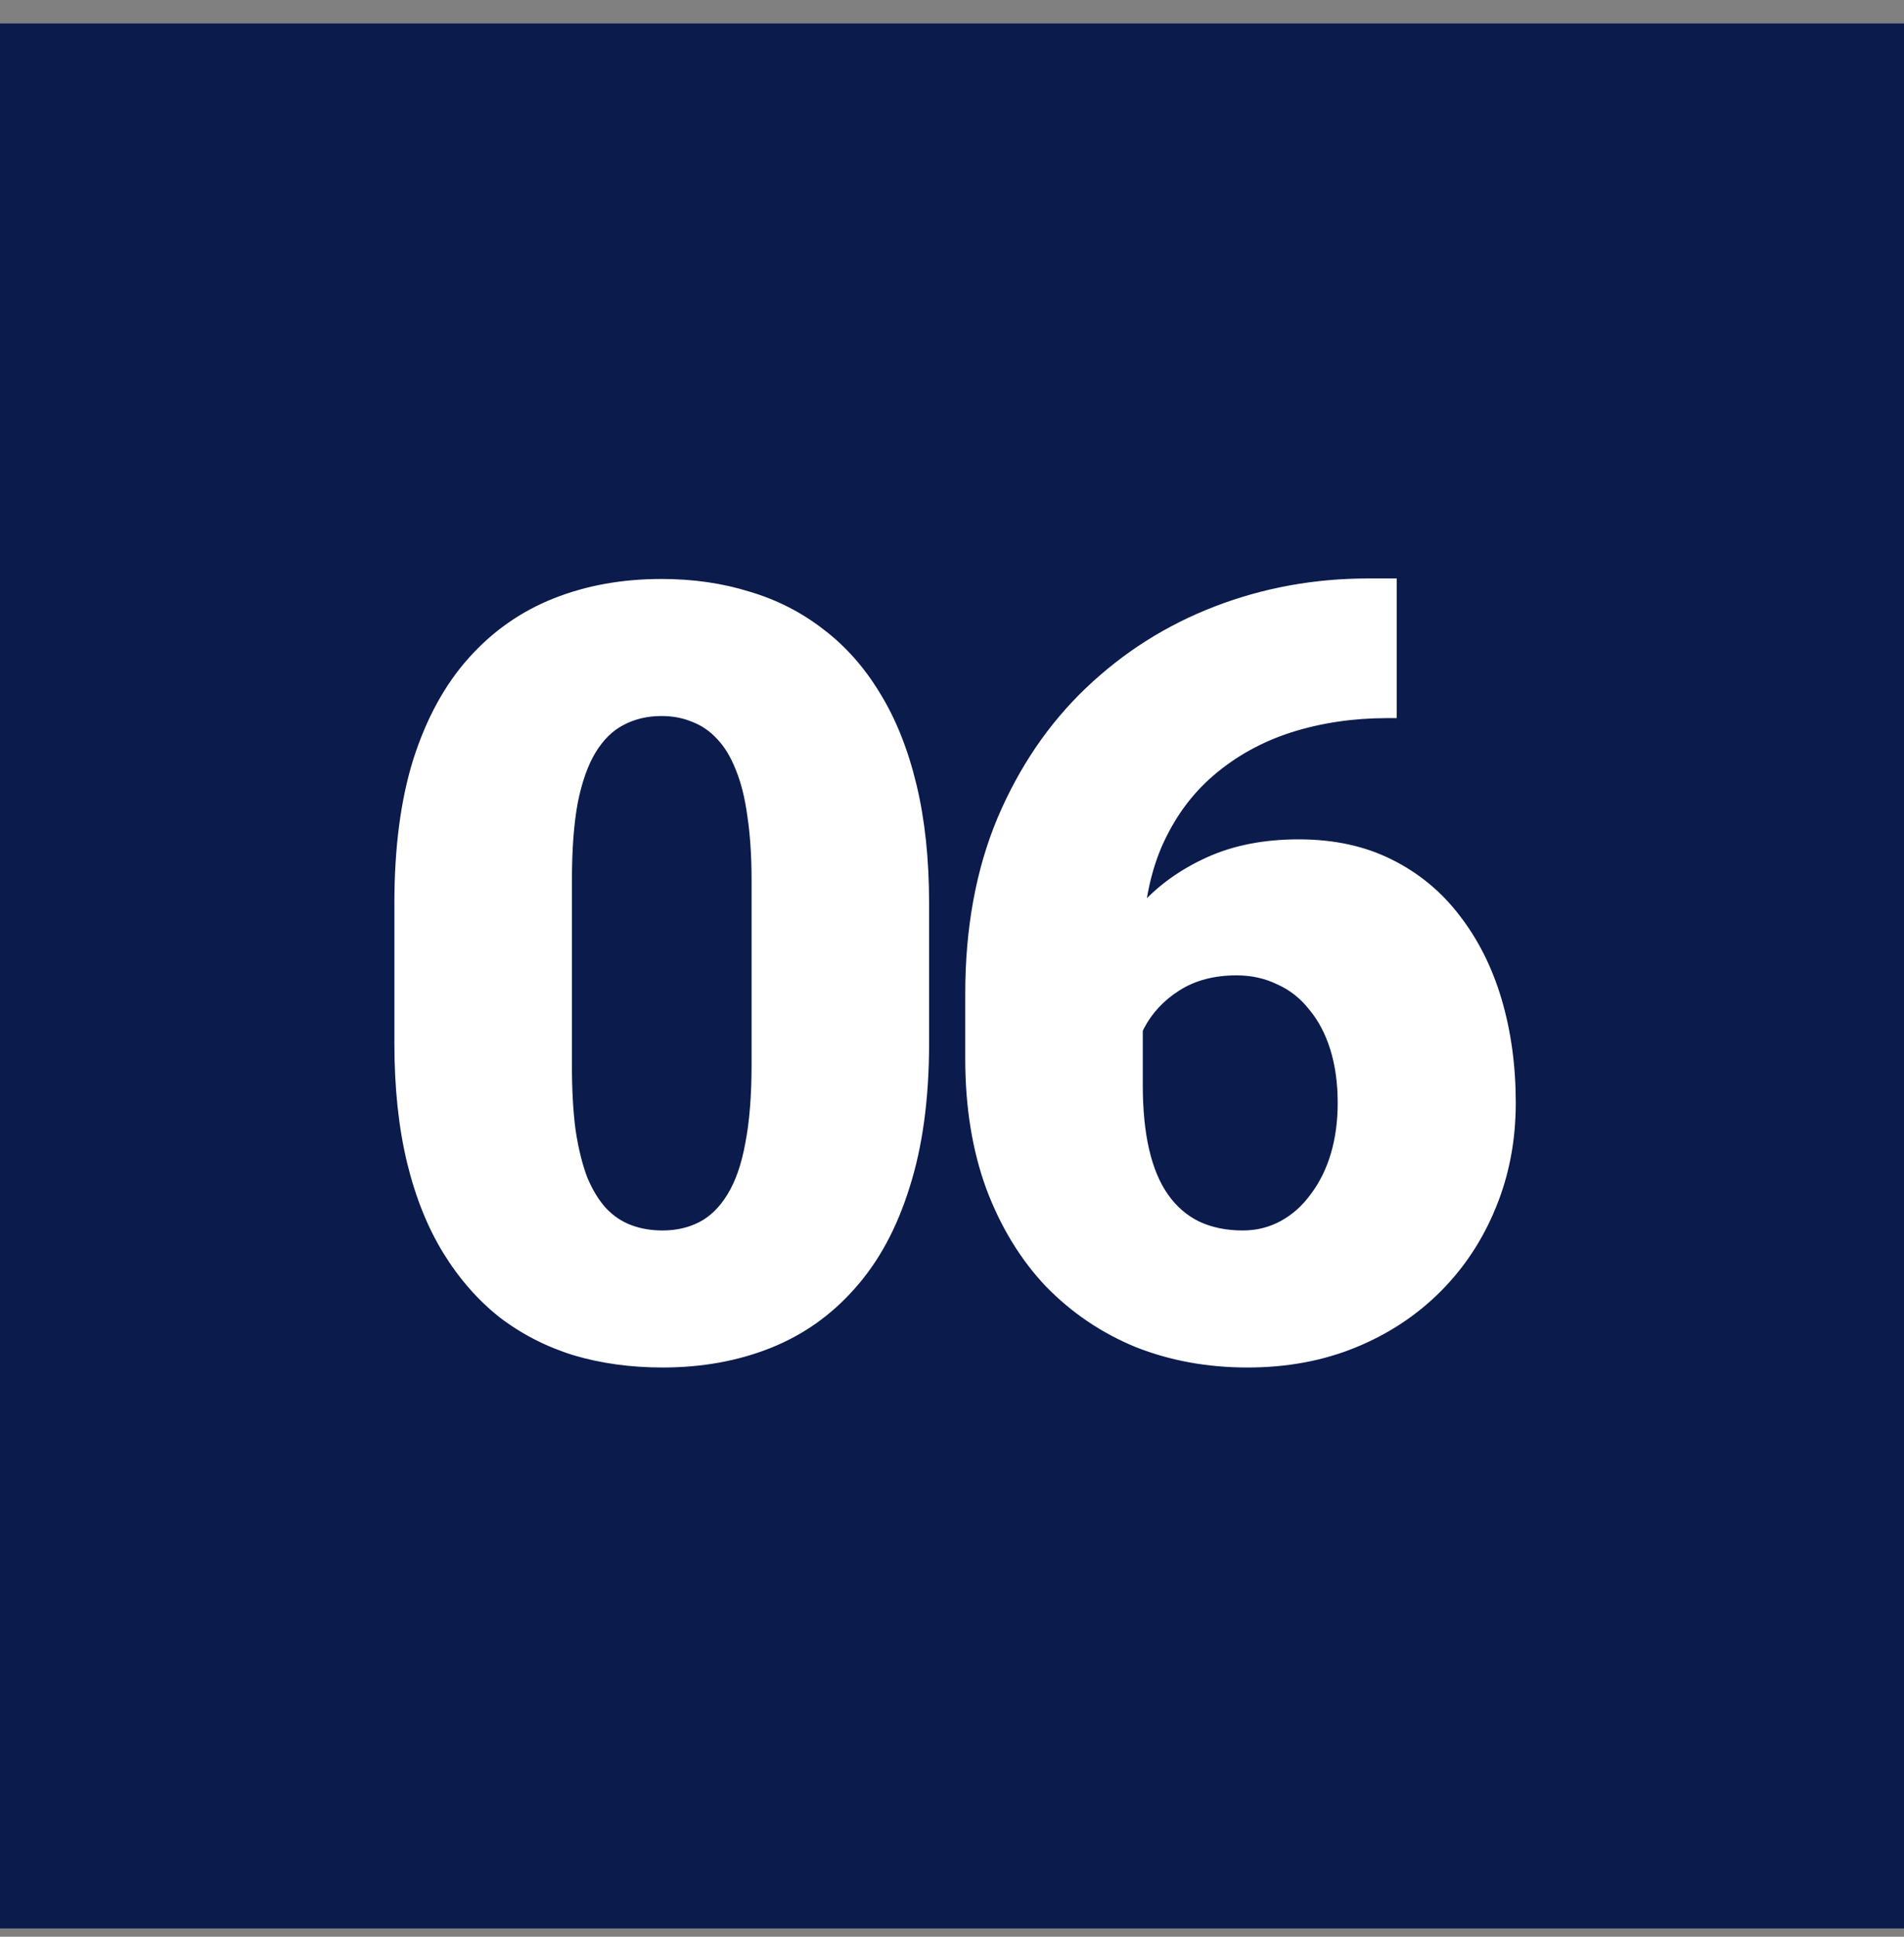 <?xml version="1.0" encoding="UTF-8"?> <svg xmlns="http://www.w3.org/2000/svg" width="60" height="61" viewBox="0 0 60 61" fill="none"><rect x="0" y="0" width="60" height="61" fill="#808080" stroke="none"/><rect y="0.739" width="60" height="60" fill="#0A1B4C"></rect><path d="M29.278 28.445V32.861C29.278 34.599 29.074 36.11 28.664 37.394C28.266 38.677 27.69 39.74 26.938 40.581C26.196 41.422 25.311 42.047 24.281 42.457C23.252 42.867 22.117 43.071 20.878 43.071C19.882 43.071 18.952 42.944 18.089 42.69C17.226 42.424 16.445 42.025 15.748 41.494C15.062 40.952 14.47 40.277 13.972 39.469C13.474 38.661 13.092 37.709 12.826 36.613C12.56 35.507 12.428 34.256 12.428 32.861V28.445C12.428 26.697 12.627 25.186 13.025 23.913C13.435 22.629 14.016 21.567 14.769 20.726C15.521 19.884 16.412 19.259 17.441 18.85C18.471 18.44 19.605 18.235 20.845 18.235C21.841 18.235 22.765 18.368 23.617 18.634C24.48 18.888 25.261 19.287 25.958 19.829C26.655 20.36 27.247 21.03 27.734 21.838C28.232 22.646 28.614 23.603 28.88 24.71C29.145 25.806 29.278 27.051 29.278 28.445ZM23.684 33.542V27.731C23.684 26.957 23.639 26.282 23.551 25.706C23.473 25.131 23.352 24.644 23.186 24.245C23.031 23.847 22.837 23.526 22.605 23.282C22.372 23.028 22.106 22.845 21.808 22.734C21.52 22.613 21.199 22.552 20.845 22.552C20.402 22.552 20.004 22.646 19.649 22.834C19.306 23.011 19.013 23.299 18.77 23.697C18.526 24.096 18.338 24.627 18.205 25.291C18.083 25.955 18.023 26.769 18.023 27.731V33.542C18.023 34.328 18.061 35.014 18.139 35.601C18.227 36.176 18.349 36.669 18.504 37.078C18.67 37.477 18.869 37.803 19.102 38.058C19.334 38.301 19.6 38.478 19.898 38.589C20.197 38.7 20.524 38.755 20.878 38.755C21.31 38.755 21.697 38.666 22.04 38.489C22.383 38.312 22.676 38.024 22.92 37.626C23.174 37.217 23.363 36.68 23.484 36.016C23.617 35.34 23.684 34.516 23.684 33.542ZM43.117 18.219H44.014V22.618H43.715C42.642 22.618 41.634 22.768 40.694 23.066C39.764 23.365 38.945 23.819 38.236 24.428C37.539 25.025 36.991 25.784 36.593 26.702C36.206 27.621 36.012 28.7 36.012 29.939V34.173C36.012 34.948 36.078 35.623 36.211 36.198C36.344 36.774 36.543 37.25 36.809 37.626C37.074 38.002 37.401 38.285 37.788 38.473C38.187 38.661 38.646 38.755 39.166 38.755C39.598 38.755 39.996 38.655 40.361 38.456C40.727 38.257 41.042 37.975 41.308 37.609C41.584 37.244 41.795 36.818 41.939 36.331C42.083 35.844 42.154 35.313 42.154 34.737C42.154 34.117 42.077 33.559 41.922 33.06C41.767 32.562 41.546 32.142 41.258 31.799C40.981 31.445 40.644 31.179 40.245 31.002C39.858 30.814 39.432 30.72 38.967 30.72C38.259 30.72 37.656 30.88 37.157 31.201C36.67 31.511 36.3 31.91 36.045 32.397C35.802 32.883 35.68 33.376 35.68 33.874L34.335 32.513C34.313 31.849 34.44 31.162 34.717 30.454C34.994 29.746 35.409 29.087 35.962 28.479C36.516 27.87 37.207 27.377 38.037 27.001C38.867 26.625 39.83 26.436 40.926 26.436C42.033 26.436 43.007 26.647 43.848 27.067C44.7 27.488 45.414 28.075 45.989 28.827C46.576 29.58 47.019 30.46 47.318 31.467C47.616 32.474 47.766 33.564 47.766 34.737C47.766 35.922 47.556 37.023 47.135 38.041C46.725 39.048 46.144 39.928 45.392 40.681C44.639 41.433 43.748 42.02 42.719 42.44C41.69 42.861 40.555 43.071 39.316 43.071C38.043 43.071 36.864 42.855 35.779 42.424C34.706 41.981 33.765 41.345 32.957 40.515C32.16 39.673 31.535 38.65 31.081 37.443C30.639 36.237 30.417 34.87 30.417 33.343V31.301C30.417 29.231 30.755 27.388 31.43 25.773C32.116 24.157 33.046 22.79 34.219 21.672C35.403 20.543 36.759 19.685 38.286 19.099C39.814 18.512 41.424 18.219 43.117 18.219Z" fill="white"></path></svg> 